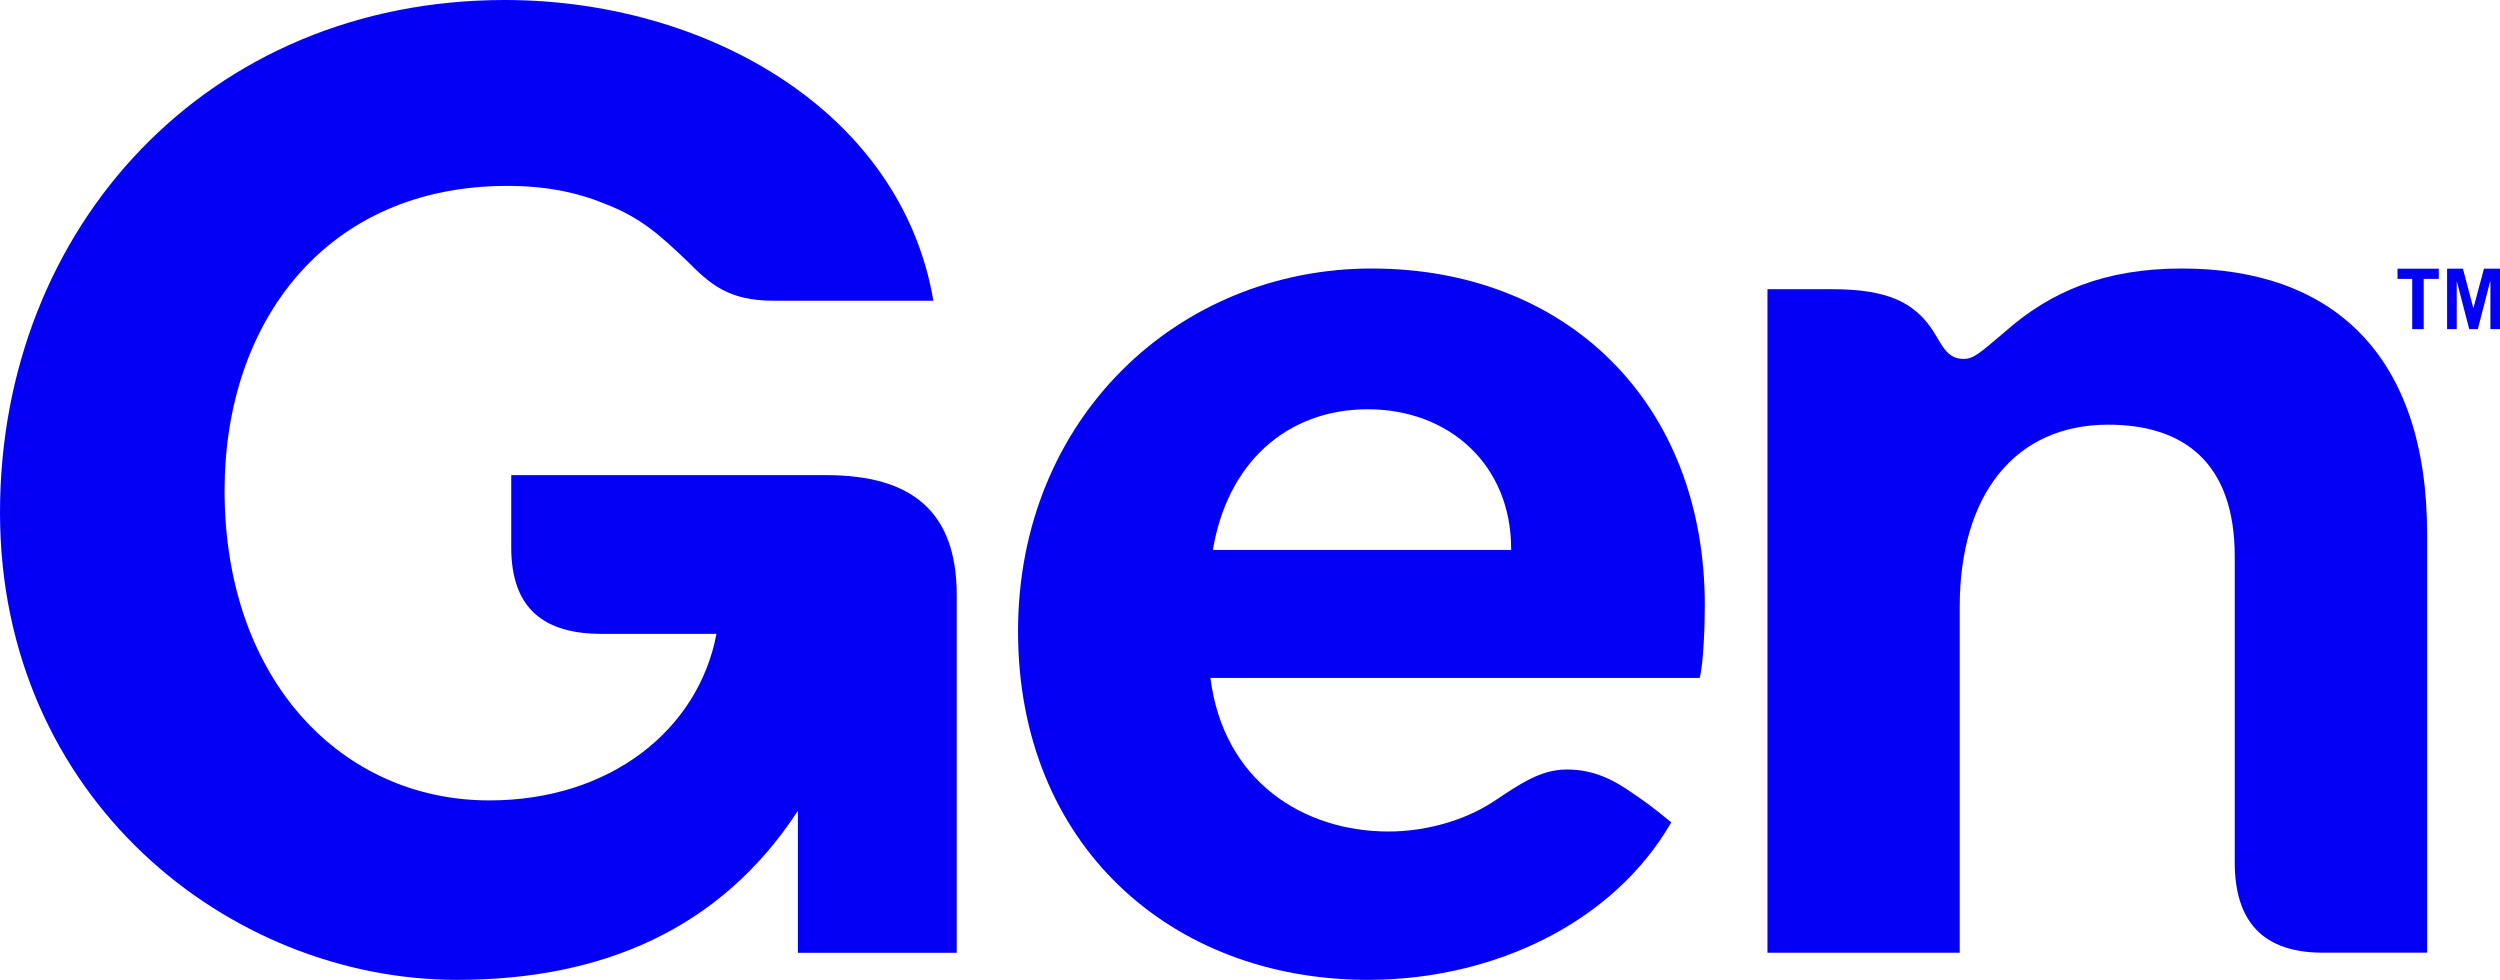 <?xml version="1.0" encoding="UTF-8"?> <svg xmlns="http://www.w3.org/2000/svg" id="_Слой_1" viewBox="0 0 107.158 42"><defs><style>.cls-1{fill:#0400f5;stroke-width:0px;}</style></defs><path class="cls-1" d="m19.591,42c6.199,0,11.289-2.158,14.61-7.248v6.089h6.808v-15.33c0-3.597-1.938-5.145-5.59-5.145h-13.506v3.097c0,2.657,1.439,3.707,3.872,3.707h4.925c-.774,4.096-4.536,7.138-9.74,7.138-6.309,0-11.344-5.145-11.344-13.282,0-7.248,4.371-13.058,12.118-13.058,1.659,0,2.987.275,4.206.774,1.549.609,2.323,1.329,3.487,2.433.995.995,1.769,1.714,3.707,1.714h6.863C38.624,4.76,30.271,0,21.635,0,8.911,0,0,9.74,0,21.969s9.795,20.031,19.591,20.031Z"></path><path class="cls-1" d="m73.074,25.951c0-8.742-5.975-14.442-14.277-14.442s-15.161,6.419-15.161,15.55,6.529,14.941,14.996,14.941c5.369,0,10.515-2.433,13.003-6.749-.664-.554-1.108-.884-1.604-1.218-.939-.664-1.769-1.05-2.877-1.05s-1.993.609-3.153,1.384c-1.274.829-2.932,1.274-4.481,1.274-3.652,0-7.083-2.158-7.637-6.584h20.971c.165-.609.22-2.268.22-3.097v-.007Zm-8.302-2.378h-12.783c.609-3.707,3.153-6.03,6.639-6.03s6.144,2.378,6.144,5.975v.055Z"></path><path class="cls-1" d="m75.753,40.836h8.247v-14.831c0-4.815,2.378-7.802,6.364-7.802,3.211,0,5.424,1.604,5.424,5.645v13.113c0,2.488,1.163,3.931,3.931,3.872h4.316v-17.925c0-7.747-4.095-11.399-10.514-11.399-3.321,0-5.645.995-7.582,2.712-1.05.884-1.329,1.163-1.769,1.163-.664,0-.884-.499-1.218-1.05-.829-1.384-2.048-1.938-4.426-1.938h-2.767v28.439h-.004Z"></path><path class="cls-1" d="m104.534,11.517v.437h-.646v2.154h-.492v-2.154h-.631v-.437h1.769Z"></path><path class="cls-1" d="m104.89,14.108v-2.591h.679l.447,1.696.455-1.696h.687v2.591h-.411v-2.033h-.015l-.525,2.033h-.367l-.528-2.033h-.008v2.033h-.414Z"></path></svg> 